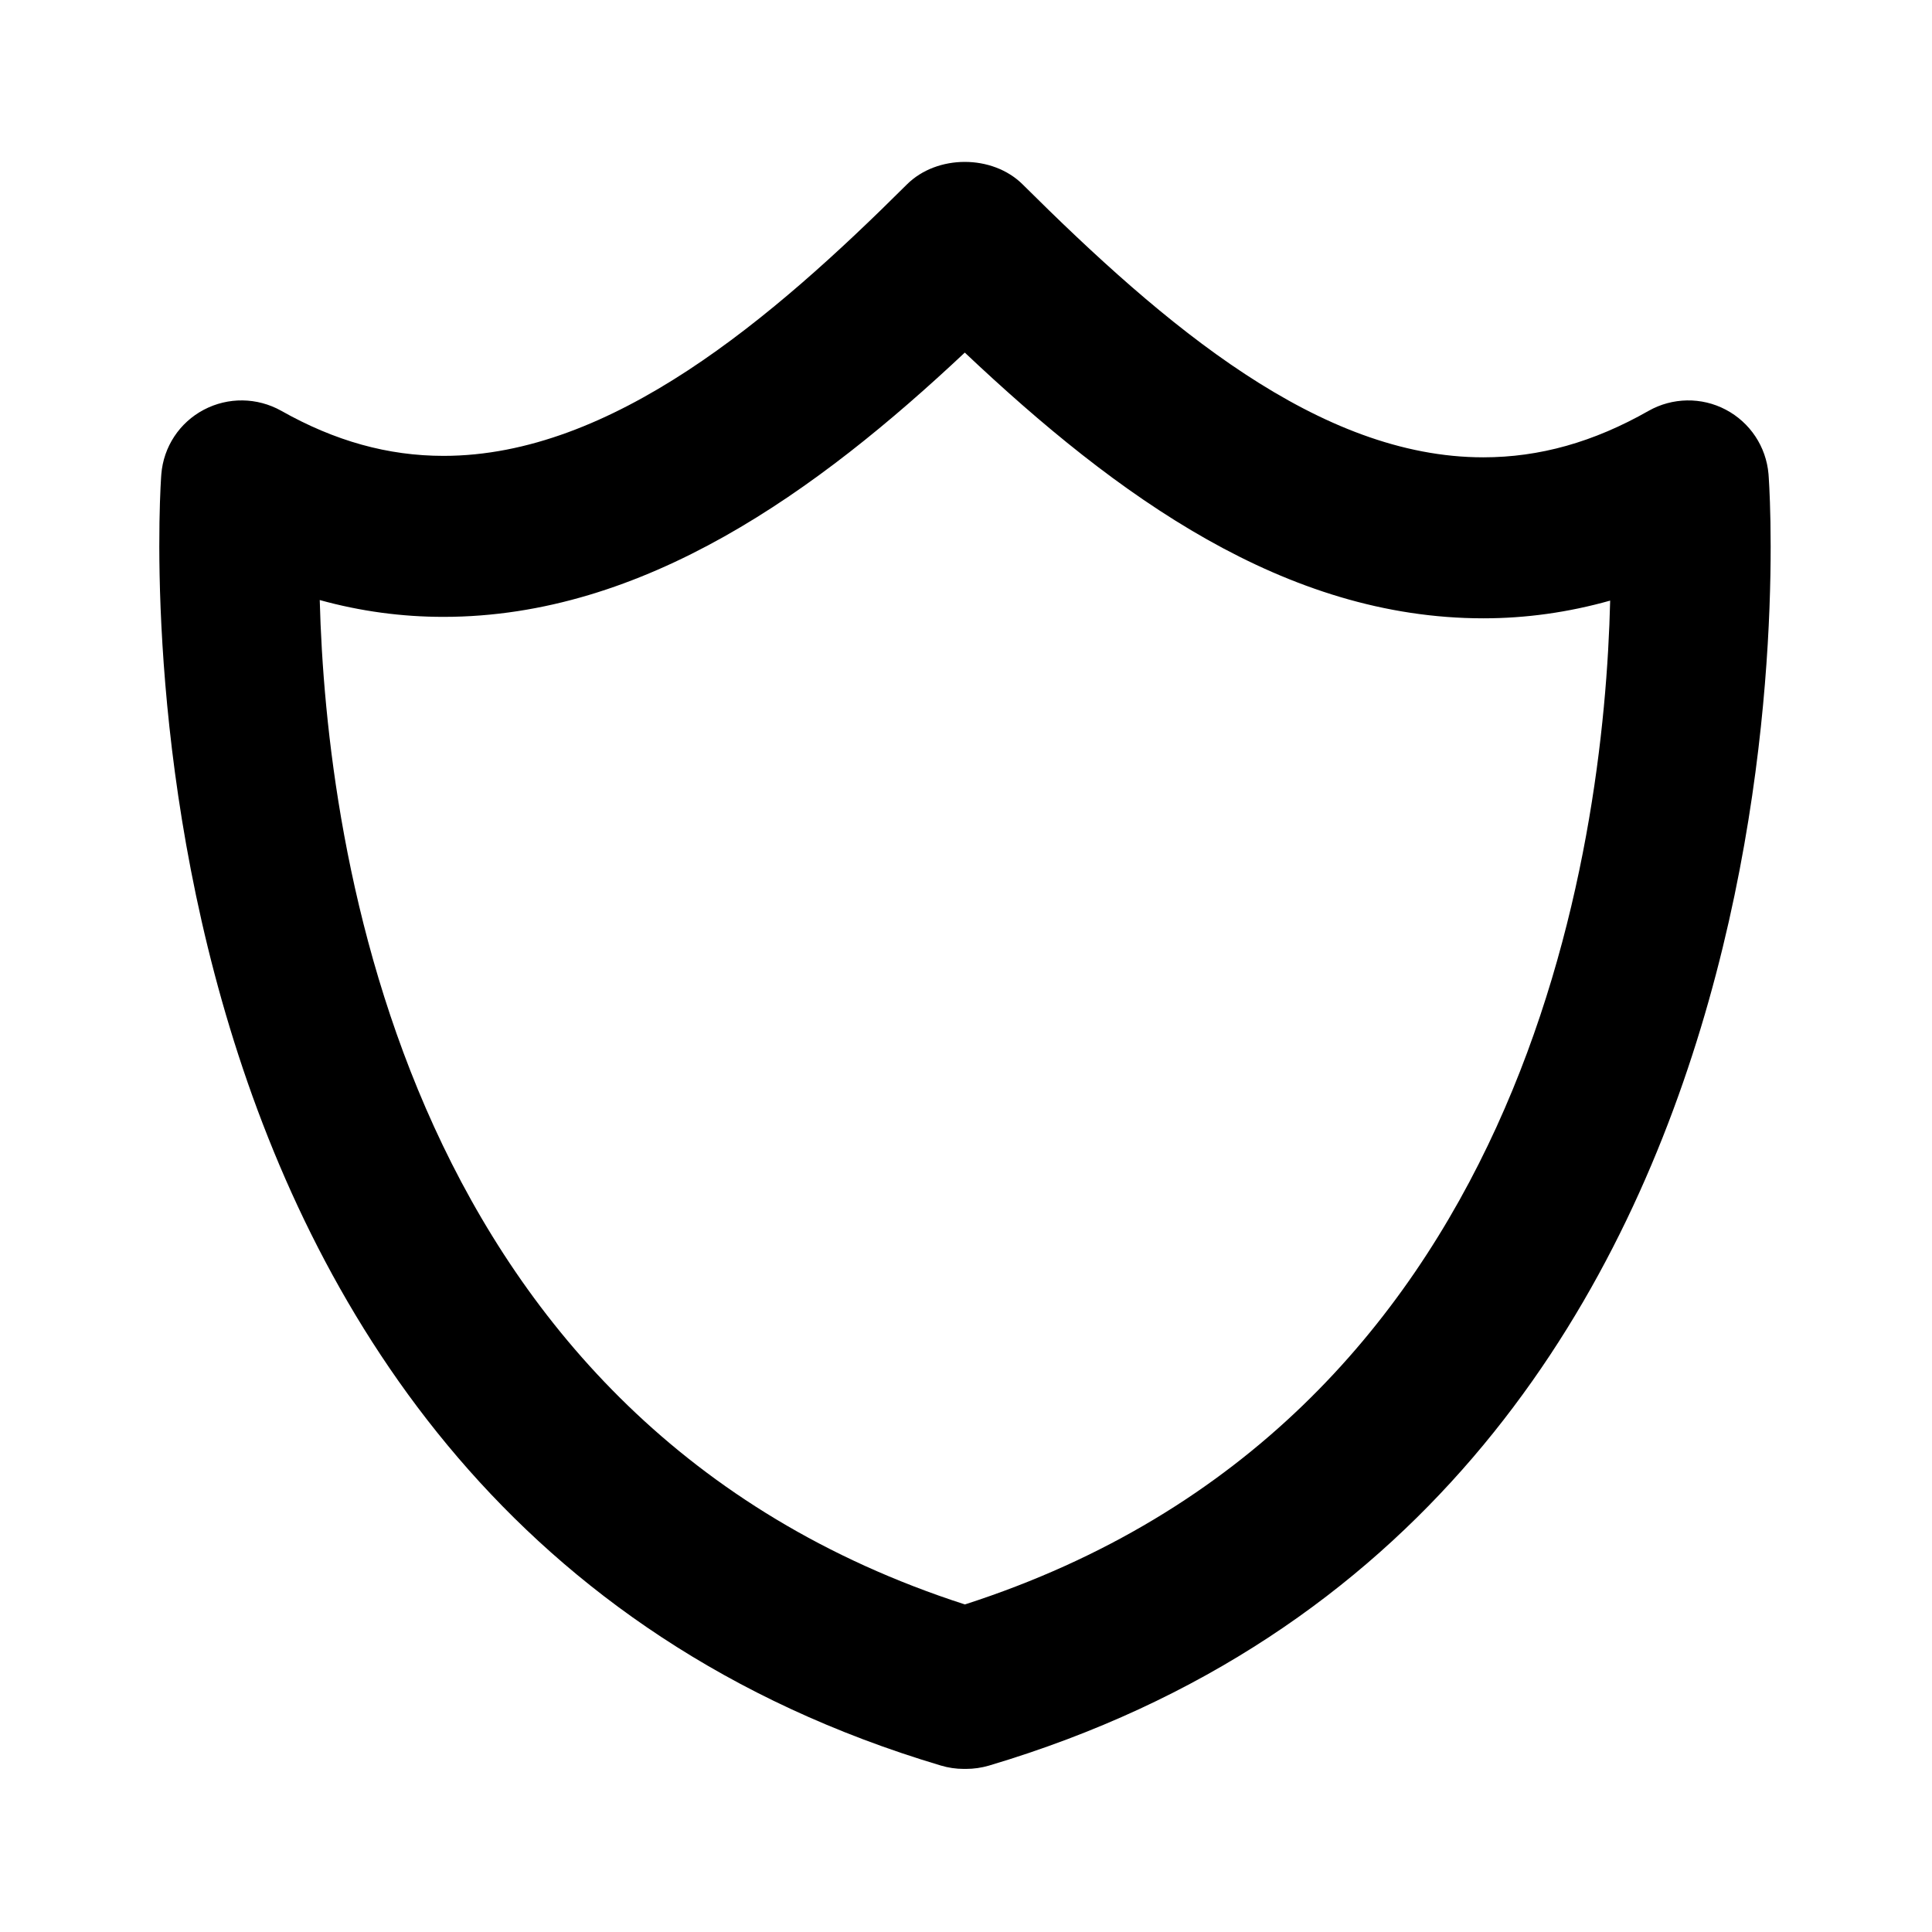 <svg xmlns="http://www.w3.org/2000/svg" width="24" height="24" viewBox="0 0 24 24"><path d="M21.438,5.089c-0.301-0.159-0.664-0.152-0.959,0.015c-0.684,0.389-1.355,0.577-2.053,0.577 c-2.035,0-3.952-1.629-5.722-3.39c-0.375-0.373-1.063-0.373-1.438,0C9.592,3.959,7.598,5.663,5.51,5.663 c-0.69,0-1.351-0.184-2.018-0.561C3.194,4.936,2.834,4.931,2.532,5.09S2.031,5.551,2.004,5.891 C1.993,6.02,1.06,18.763,11.687,21.932c0.093,0.028,0.189,0.042,0.286,0.042H12c0.097,0,0.192-0.014,0.285-0.041 c10.657-3.17,9.695-15.916,9.684-16.044C21.94,5.549,21.74,5.248,21.438,5.089z M11.986,19.931 c-6.979-2.255-7.934-9.412-8.014-12.477c0.505,0.14,1.019,0.209,1.537,0.209c2.492,0,4.65-1.567,6.476-3.283 c1.893,1.788,3.983,3.301,6.442,3.301c0.53,0,1.057-0.074,1.575-0.22C19.928,10.526,18.981,17.678,11.986,19.931z"/></svg>